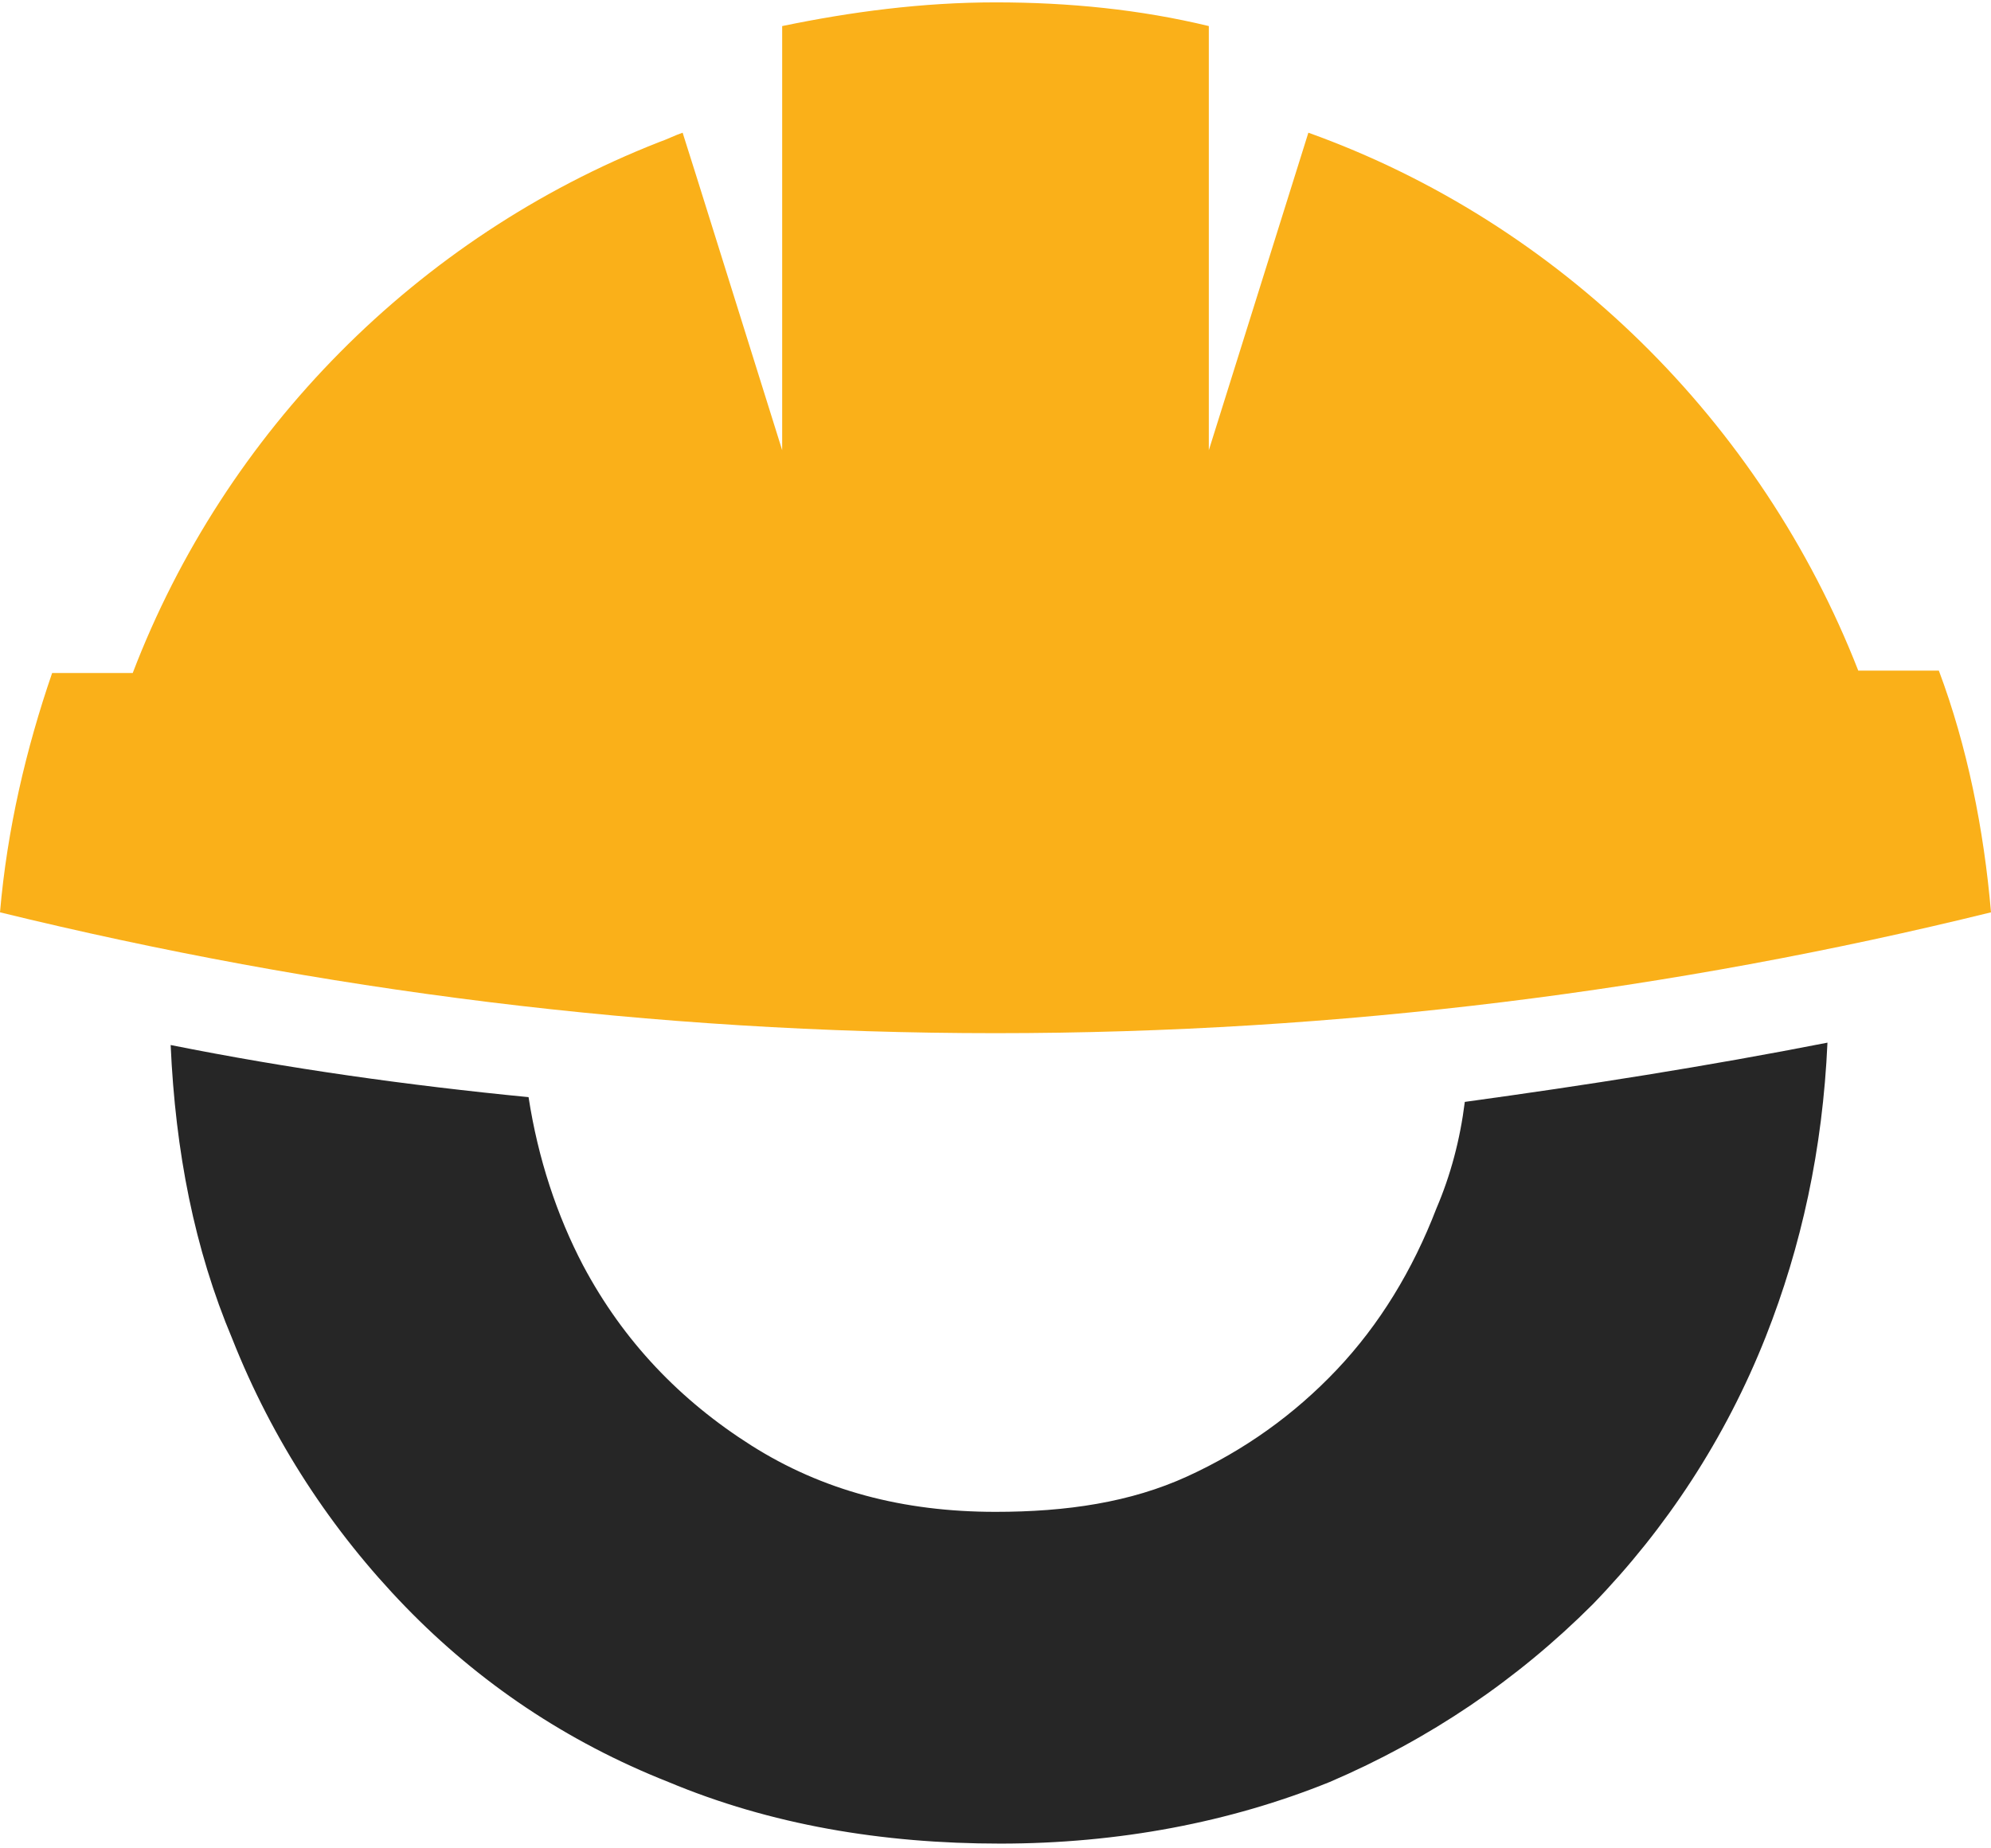 <?xml version="1.0" encoding="utf-8"?>
<!-- Generator: Adobe Illustrator 23.0.1, SVG Export Plug-In . SVG Version: 6.00 Build 0)  -->
<svg version="1.1" id="Layer_1" xmlns="http://www.w3.org/2000/svg" xmlns:xlink="http://www.w3.org/1999/xlink" x="0px" y="0px"
	 viewBox="0 0 84 78" style="enable-background:new 0 0 84 78;" xml:space="preserve">
<style type="text/css">
	.st0{fill:#262626;}
	.st1{fill:#FAB019;}
</style>
<g>
	<path class="st0" d="M61.8,46.5c-0.2,1.6-0.6,3.1-1.2,4.5c-1,2.6-2.4,4.9-4.2,6.8c-1.8,1.9-3.9,3.4-6.3,4.5S45,63.8,42,63.8
		c-3.9,0-7.3-0.9-10.3-2.8s-5.4-4.4-7.1-7.6c-1.1-2.1-1.9-4.5-2.3-7.1c-5.1-0.5-10.1-1.2-15.1-2.2c0.2,4.5,1,8.6,2.6,12.4
		c1.7,4.3,4.2,8.1,7.3,11.3c3.1,3.2,6.8,5.7,11.1,7.4c4.3,1.8,9,2.6,14,2.6s9.7-0.9,13.9-2.6c4.2-1.8,7.9-4.3,11.1-7.5
		c3.1-3.2,5.6-7,7.3-11.3c1.5-3.8,2.4-7.9,2.6-12.4C72,45,66.9,45.8,61.8,46.5z"/>
	<path class="st1" d="M84,38.5c-13.4,3.3-27.5,5.1-42,5.1s-28.5-1.8-42-5.1c0.3-3.5,1.1-6.9,2.2-10.1h3.4
		c3.9-10.2,12-18.4,22.2-22.4c0.3-0.1,0.7-0.3,1-0.4l0.6,1.9L33,19V1.1c2.9-0.6,5.9-1,9-1s6.1,0.3,9,1V19l4.2-13.4
		c10.6,3.8,19.1,12.2,23.2,22.7h3.4C83,31.5,83.7,35,84,38.5z"/>
</g>
</svg>
